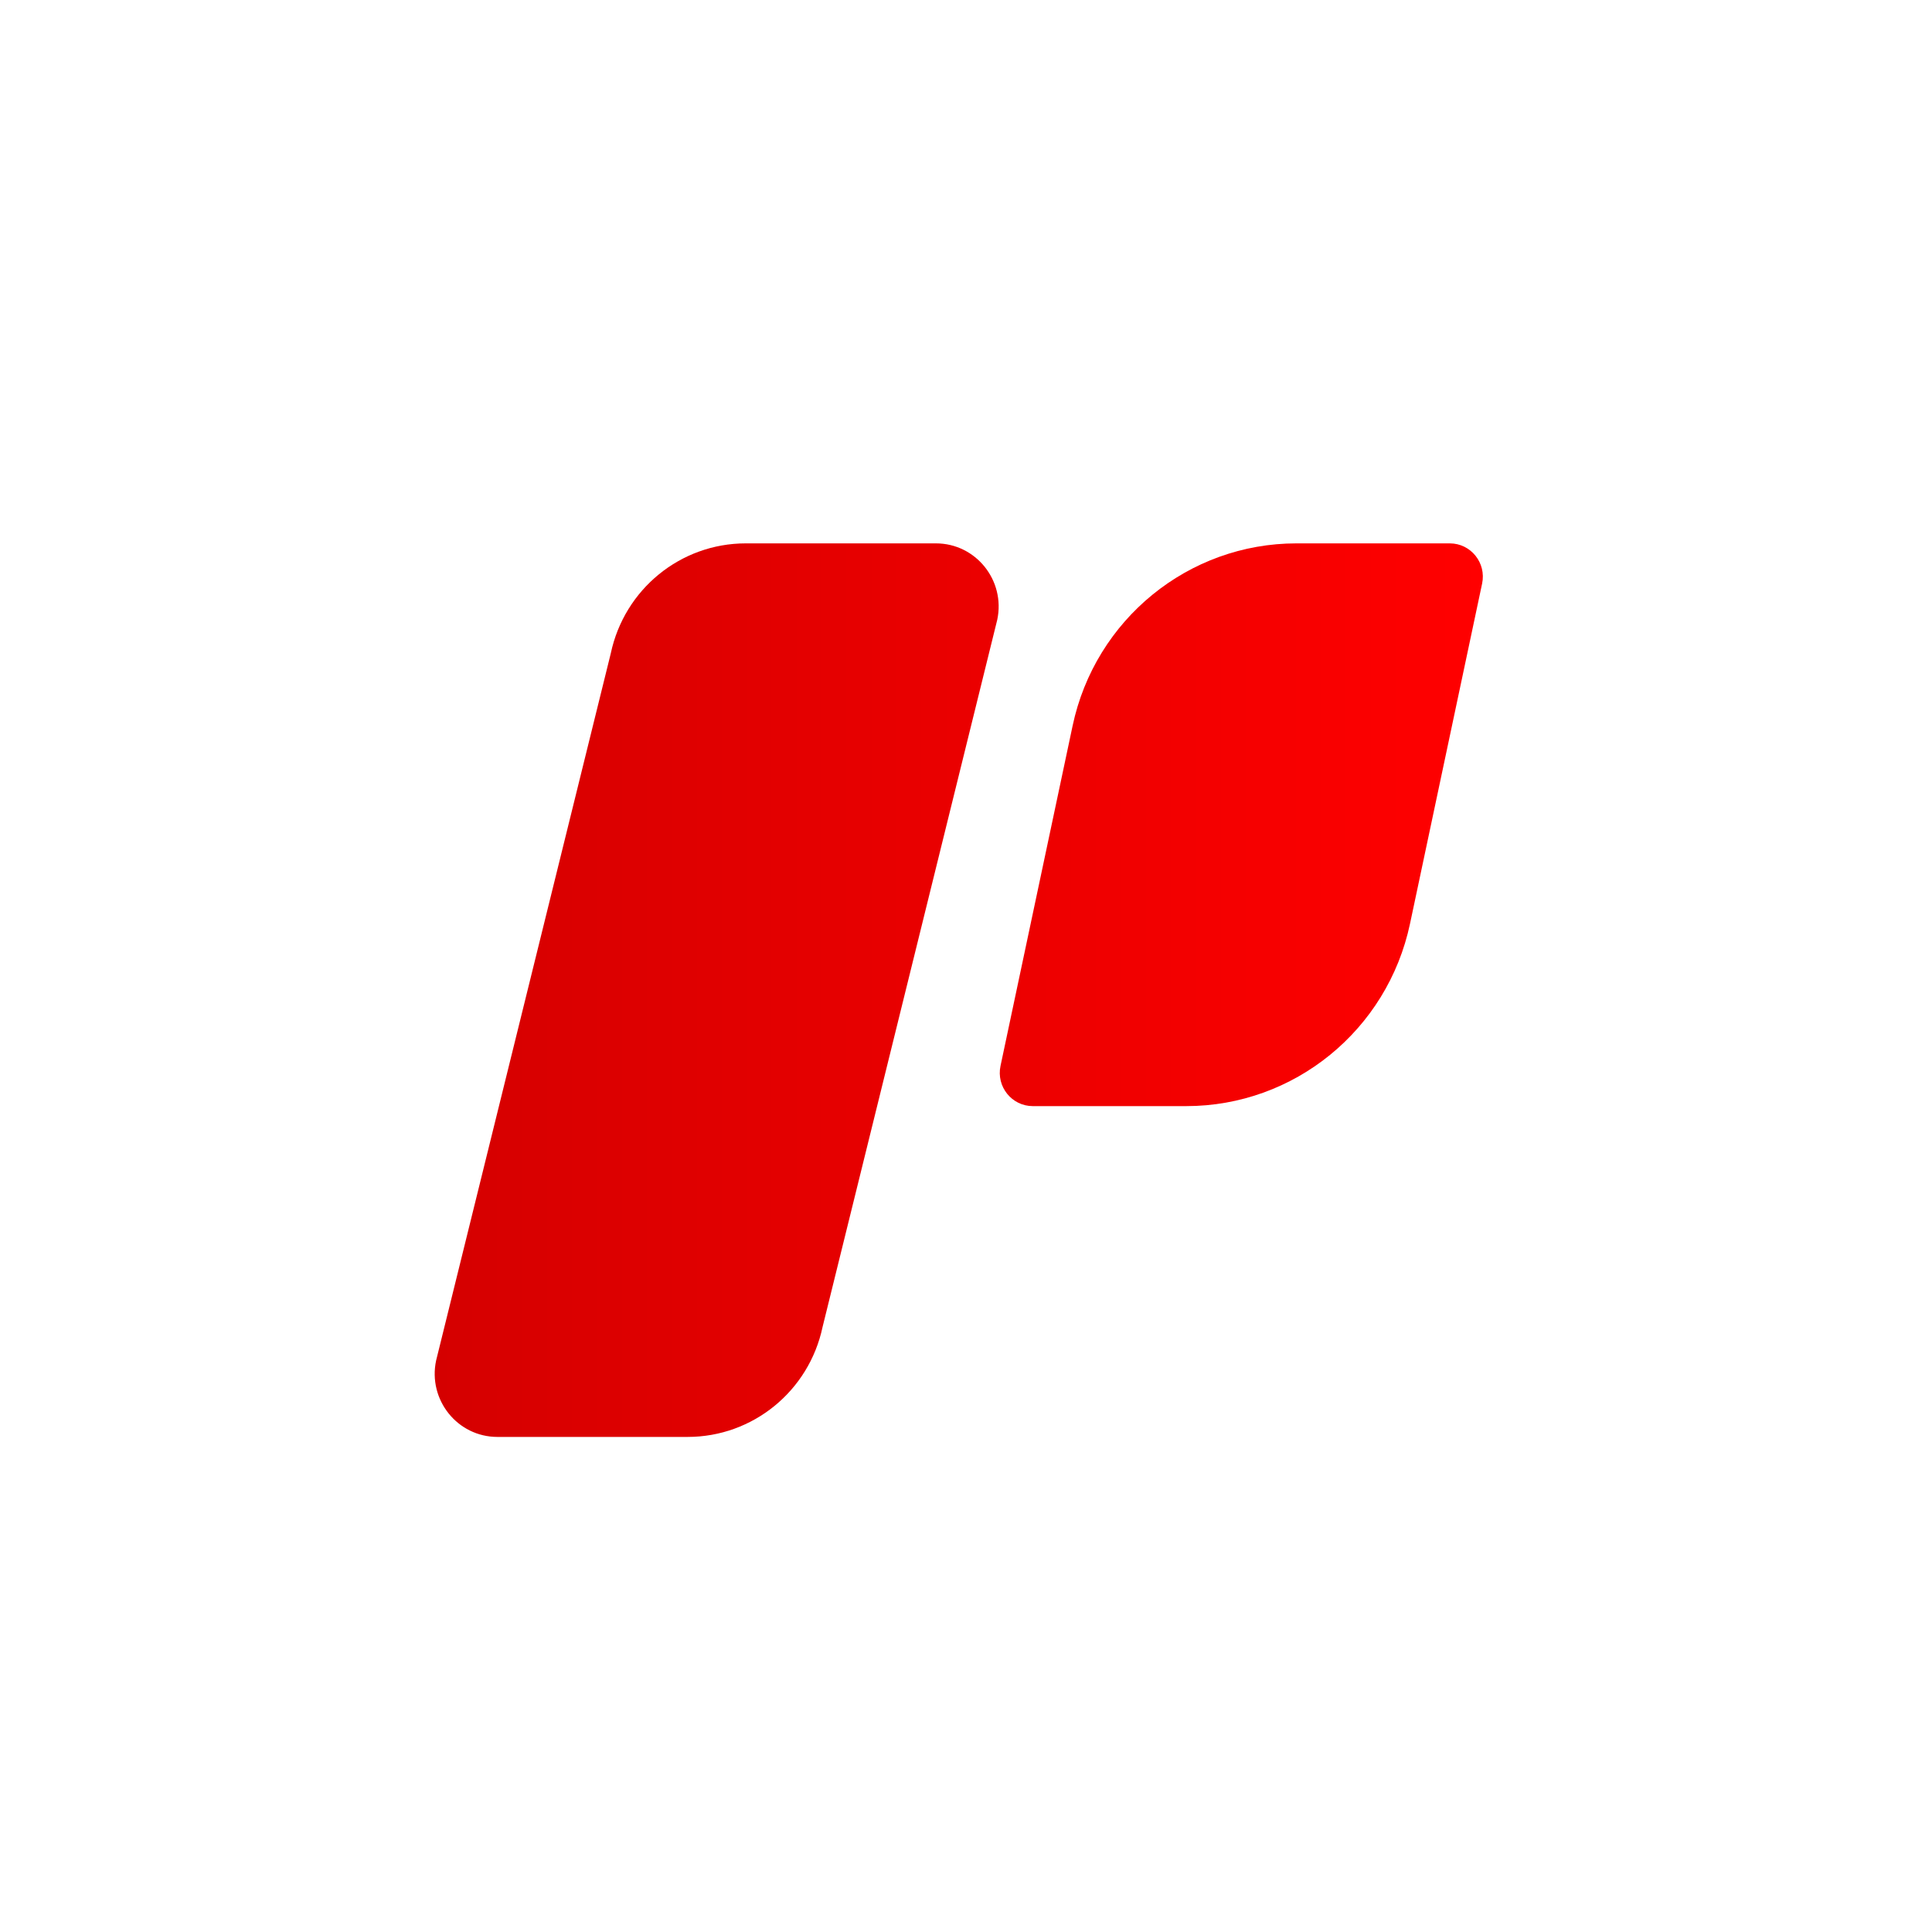 <svg width="160" height="160" viewBox="0 0 160 160" fill="none" xmlns="http://www.w3.org/2000/svg">
<path d="M82.589 51.323L68.122 109.894C66.996 115.205 62.34 119 56.95 119H41.194C37.89 119 35.427 115.932 36.116 112.677L50.583 54.106C51.709 48.795 56.365 45 61.756 45H77.511C80.815 45 83.278 48.068 82.589 51.323Z" fill="url(#paint0_linear_3860_128)"/>
<path d="M122.742 48.331L116.771 76.499C114.904 85.308 107.178 91.604 98.236 91.604H85.533C83.792 91.604 82.495 89.988 82.858 88.274L88.829 60.106C90.696 51.297 98.422 45 107.364 45H120.067C121.808 45 123.105 46.616 122.742 48.331Z" fill="url(#paint1_linear_3860_128)"/>
<defs>
<linearGradient id="paint0_linear_3860_128" x1="36" y1="82" x2="122.802" y2="82" gradientUnits="userSpaceOnUse">
<stop stop-color="#D50000"/>
<stop offset="1" stop-color="#FF0000"/>
</linearGradient>
<linearGradient id="paint1_linear_3860_128" x1="36.001" y1="82" x2="122.803" y2="82" gradientUnits="userSpaceOnUse">
<stop stop-color="#D50000"/>
<stop offset="1" stop-color="#FF0000"/>
</linearGradient>
</defs>
</svg>
